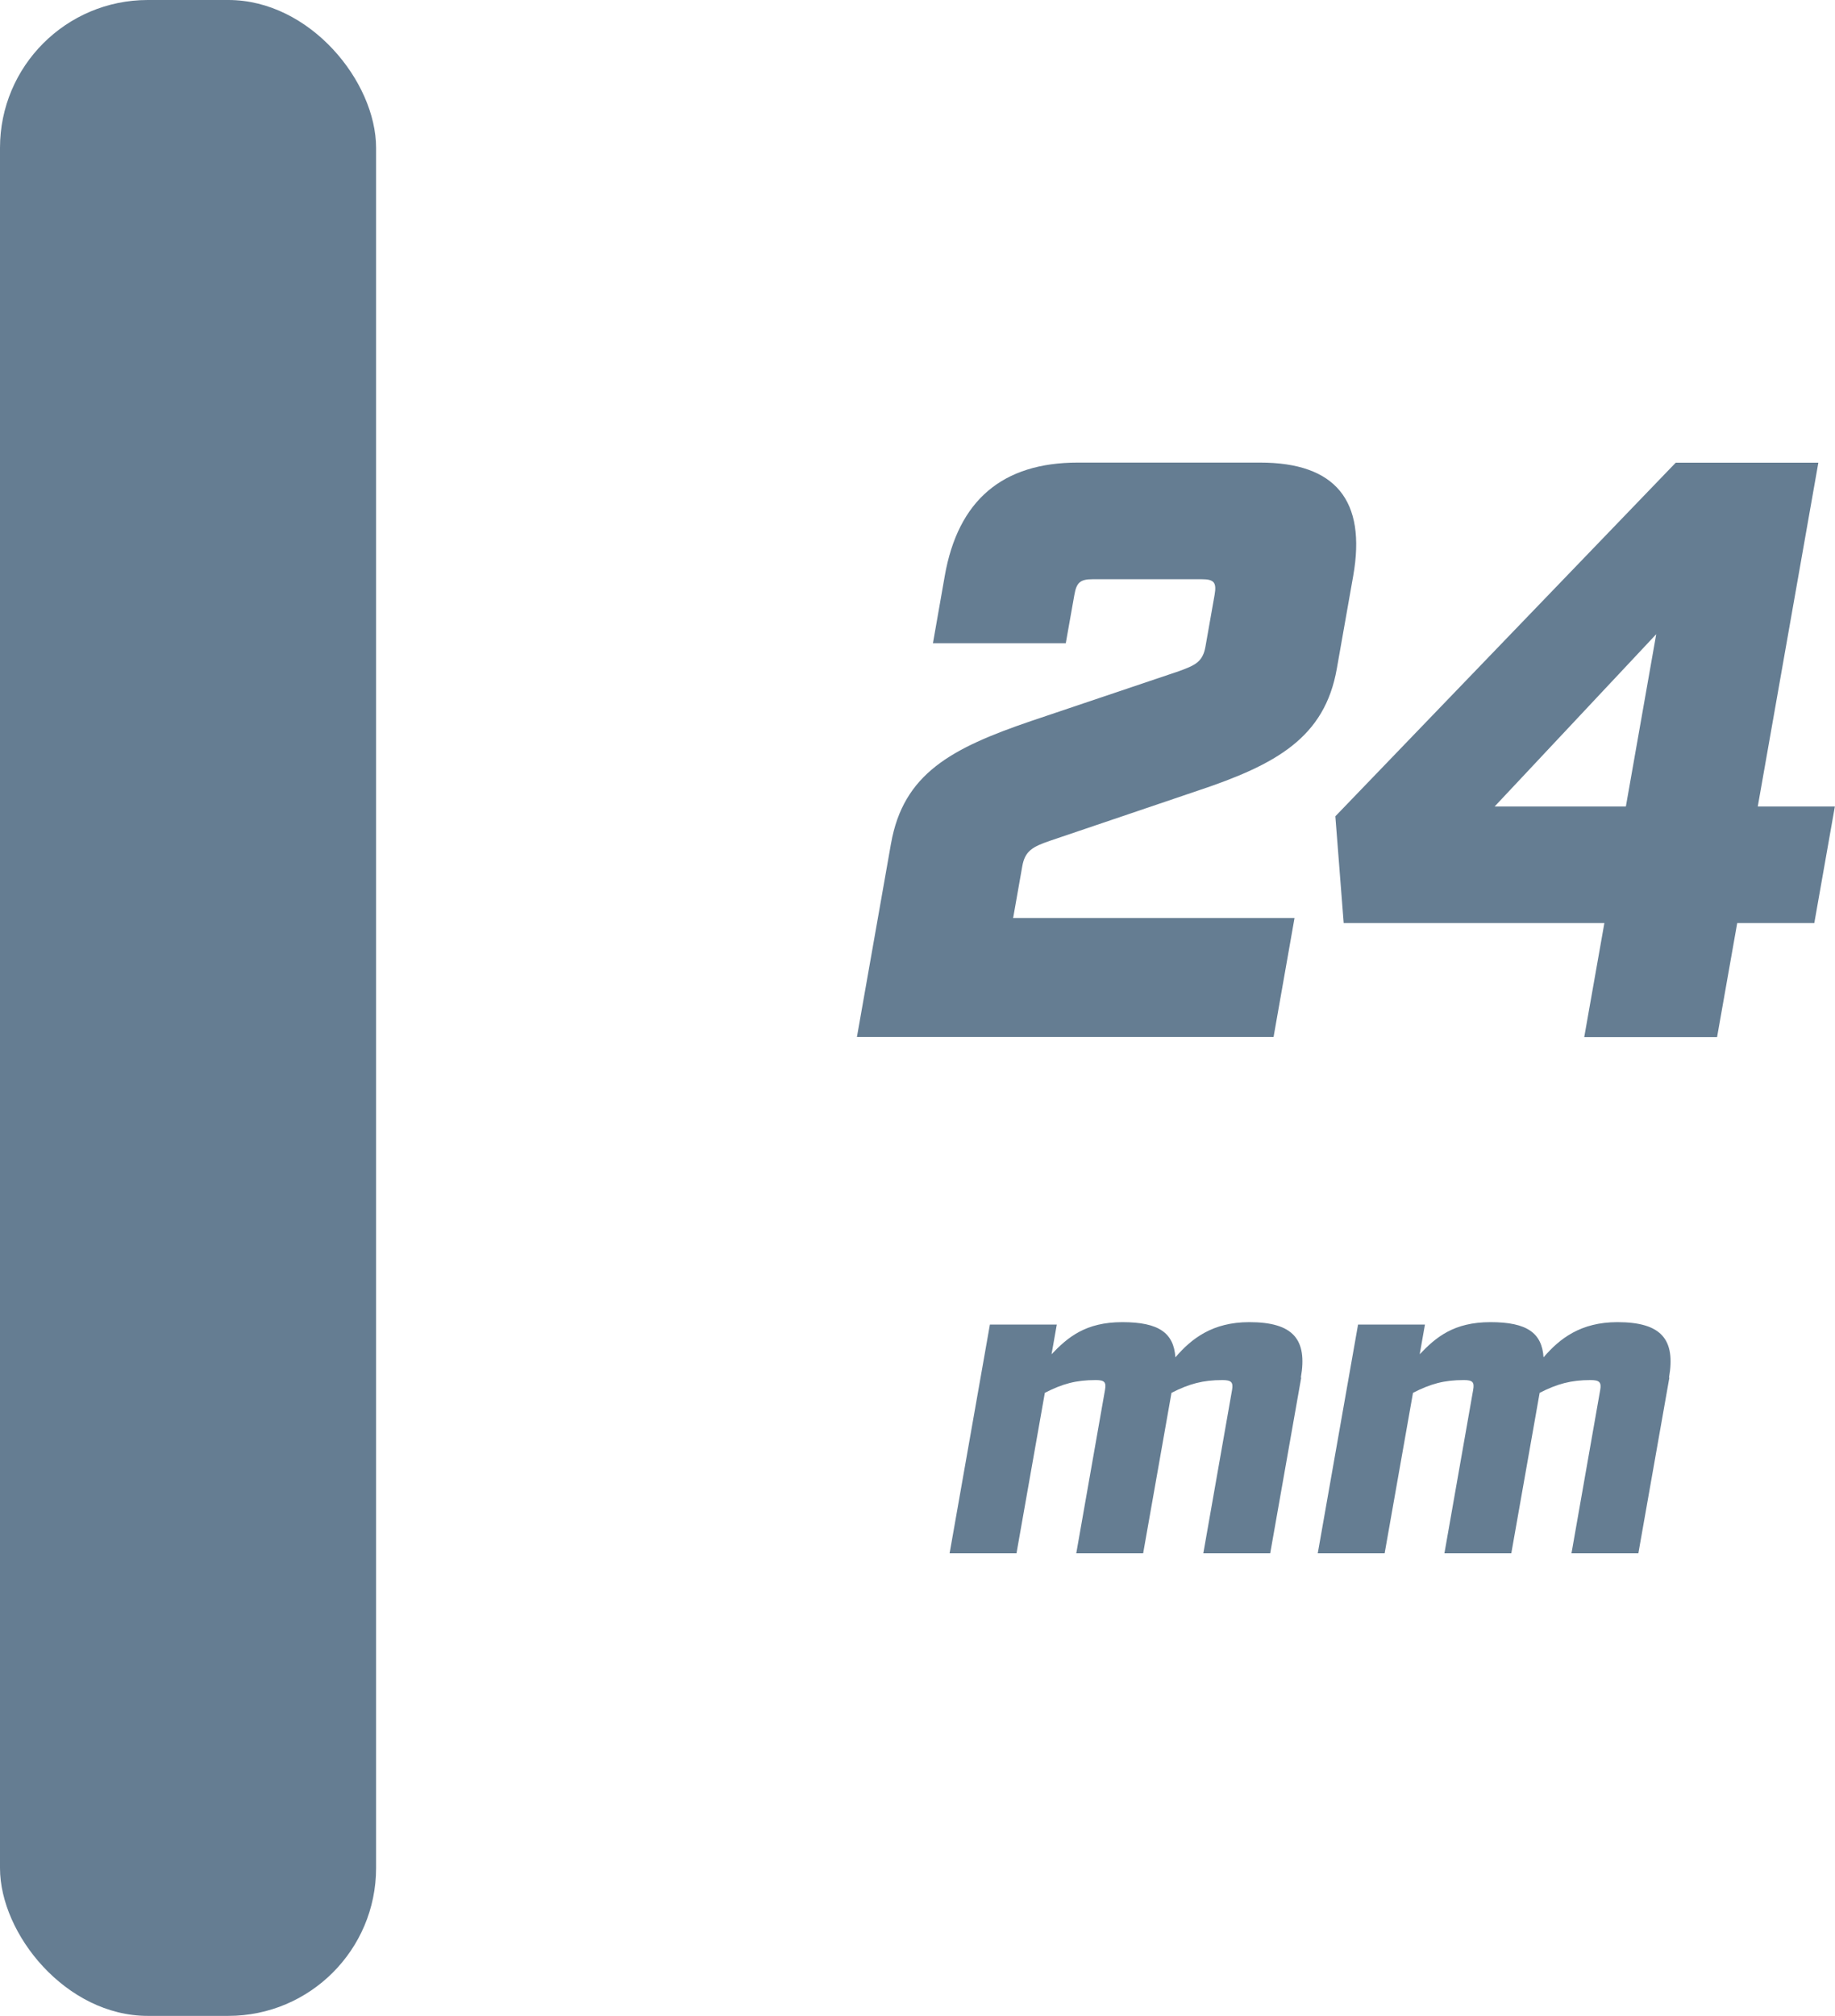<?xml version="1.0" encoding="UTF-8"?>
<svg id="Vrstva_2" data-name="Vrstva 2" xmlns="http://www.w3.org/2000/svg" viewBox="0 0 136.62 150">
  <defs>
    <style>
      .cls-1 {
        fill: #657d92;
        stroke-width: 0px;
      }
    </style>
  </defs>
  <g id="Vrstva_3" data-name="Vrstva 3">
    <g>
      <g>
        <path class="cls-1" d="m66.34,62.76c.92-5.19,4.48-7.08,10.4-9.1l11.04-3.72c1.17-.43,1.77-.67,1.97-1.83l.68-3.85c.16-.92-.04-1.16-.96-1.16h-8.12c-.92,0-1.2.24-1.36,1.16l-.64,3.6h-9.89l.88-5.01c.99-5.62,4.29-8.43,9.91-8.43h13.56c5.62,0,7.93,2.81,6.94,8.43l-1.22,6.9c-.9,5.13-4.5,7.14-10.4,9.1l-10.98,3.72c-1.24.43-1.84.73-2.04,1.89l-.68,3.85h20.95l-1.56,8.85h-31.02l2.54-14.41Z"/>
        <path class="cls-1" d="m119.46,68.68h-19.42l-.62-7.94,25.34-26.31h10.62l-4.51,25.58h5.74l-1.53,8.67h-5.74l-1.5,8.49h-9.89l1.5-8.49Zm1.59-8.67l2.26-12.82-12.03,12.82h9.77Z"/>
        <path class="cls-1" d="m96.88,102.5l-2.31,13.08h-4.98l2.14-12.16c.1-.57-.06-.73-.72-.73-1.45,0-2.48.28-3.79.95l-2.11,11.94h-4.98l2.14-12.16c.1-.57-.03-.73-.69-.73-1.48,0-2.48.28-3.79.95l-2.11,11.94h-4.98l3-17.02h4.98l-.39,2.21c1.2-1.26,2.53-2.39,5.27-2.39s3.83.82,3.95,2.62c1.19-1.39,2.76-2.62,5.5-2.62,3.28,0,4.34,1.29,3.84,4.13Z"/>
        <path class="cls-1" d="m124.29,102.5l-2.31,13.08h-4.98l2.14-12.16c.1-.57-.06-.73-.72-.73-1.45,0-2.48.28-3.79.95l-2.11,11.94h-4.98l2.14-12.16c.1-.57-.03-.73-.69-.73-1.48,0-2.48.28-3.79.95l-2.11,11.94h-4.98l3-17.02h4.98l-.39,2.21c1.2-1.26,2.53-2.39,5.27-2.39s3.83.82,3.95,2.62c1.19-1.39,2.76-2.62,5.5-2.62,3.28,0,4.34,1.29,3.84,4.13Z"/>
      </g>
      <rect class="cls-1" width="28" height="150" rx="11" ry="11"/>
    </g>
  </g>
</svg>